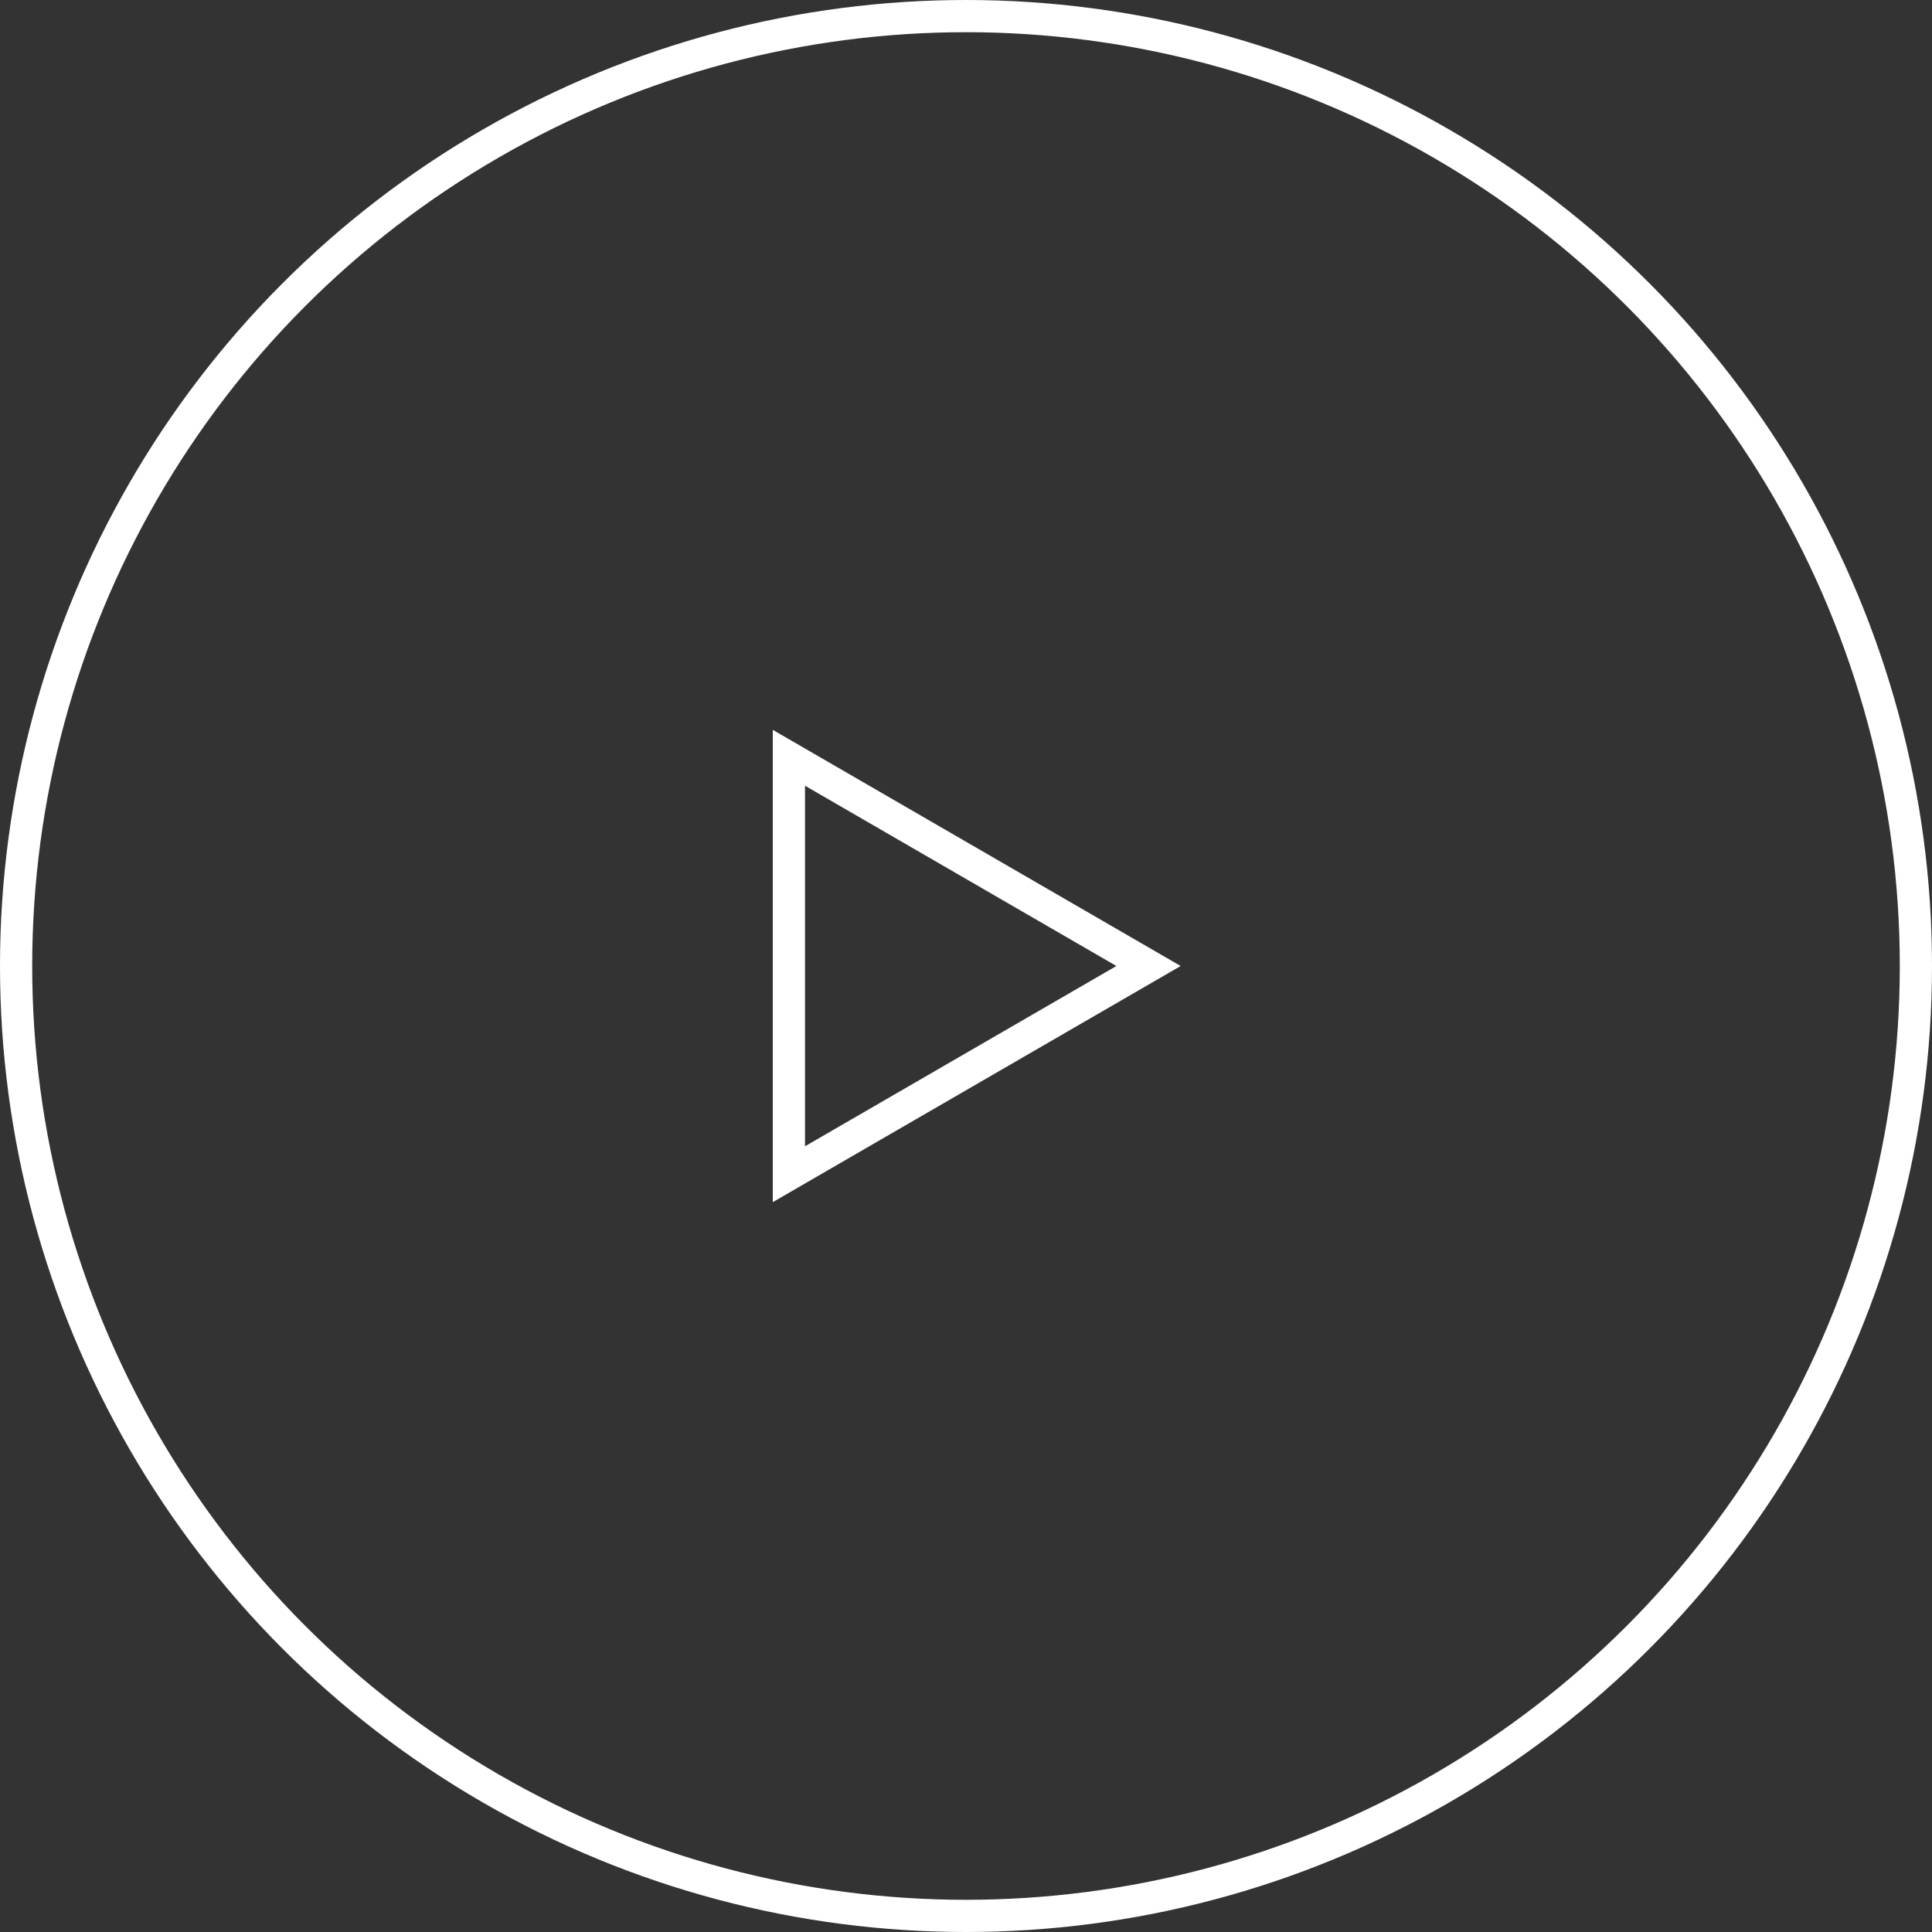 <svg xmlns="http://www.w3.org/2000/svg" width="90" height="90" viewBox="0 0 90 90">
  <rect x="0" y="0" width="90" height="90" fill="#333333" stroke="none"/>
  <g id="Group_616" data-name="Group 616" transform="translate(-17899 -2664)">
    <g id="Ellipse_6" data-name="Ellipse 6" transform="translate(17899 2664)" fill="none" stroke="#fff" stroke-width="1.5">
      <circle cx="45" cy="45" r="45" stroke="none"/>
      <circle cx="45" cy="45" r="44.25" fill="none"/>
    </g>
    <g id="Polygon_3" data-name="Polygon 3" transform="translate(17954 2698) rotate(90)" fill="none">
      <path d="M11,0,22,19H0Z" stroke="none"/>
      <path d="M 11 2.994 L 2.602 17.5 L 19.398 17.5 L 11 2.994 M 11 0 L 22 19 L 0 19 L 11 0 Z" stroke="none" fill="#fff"/>
    </g>
  </g>
</svg>
